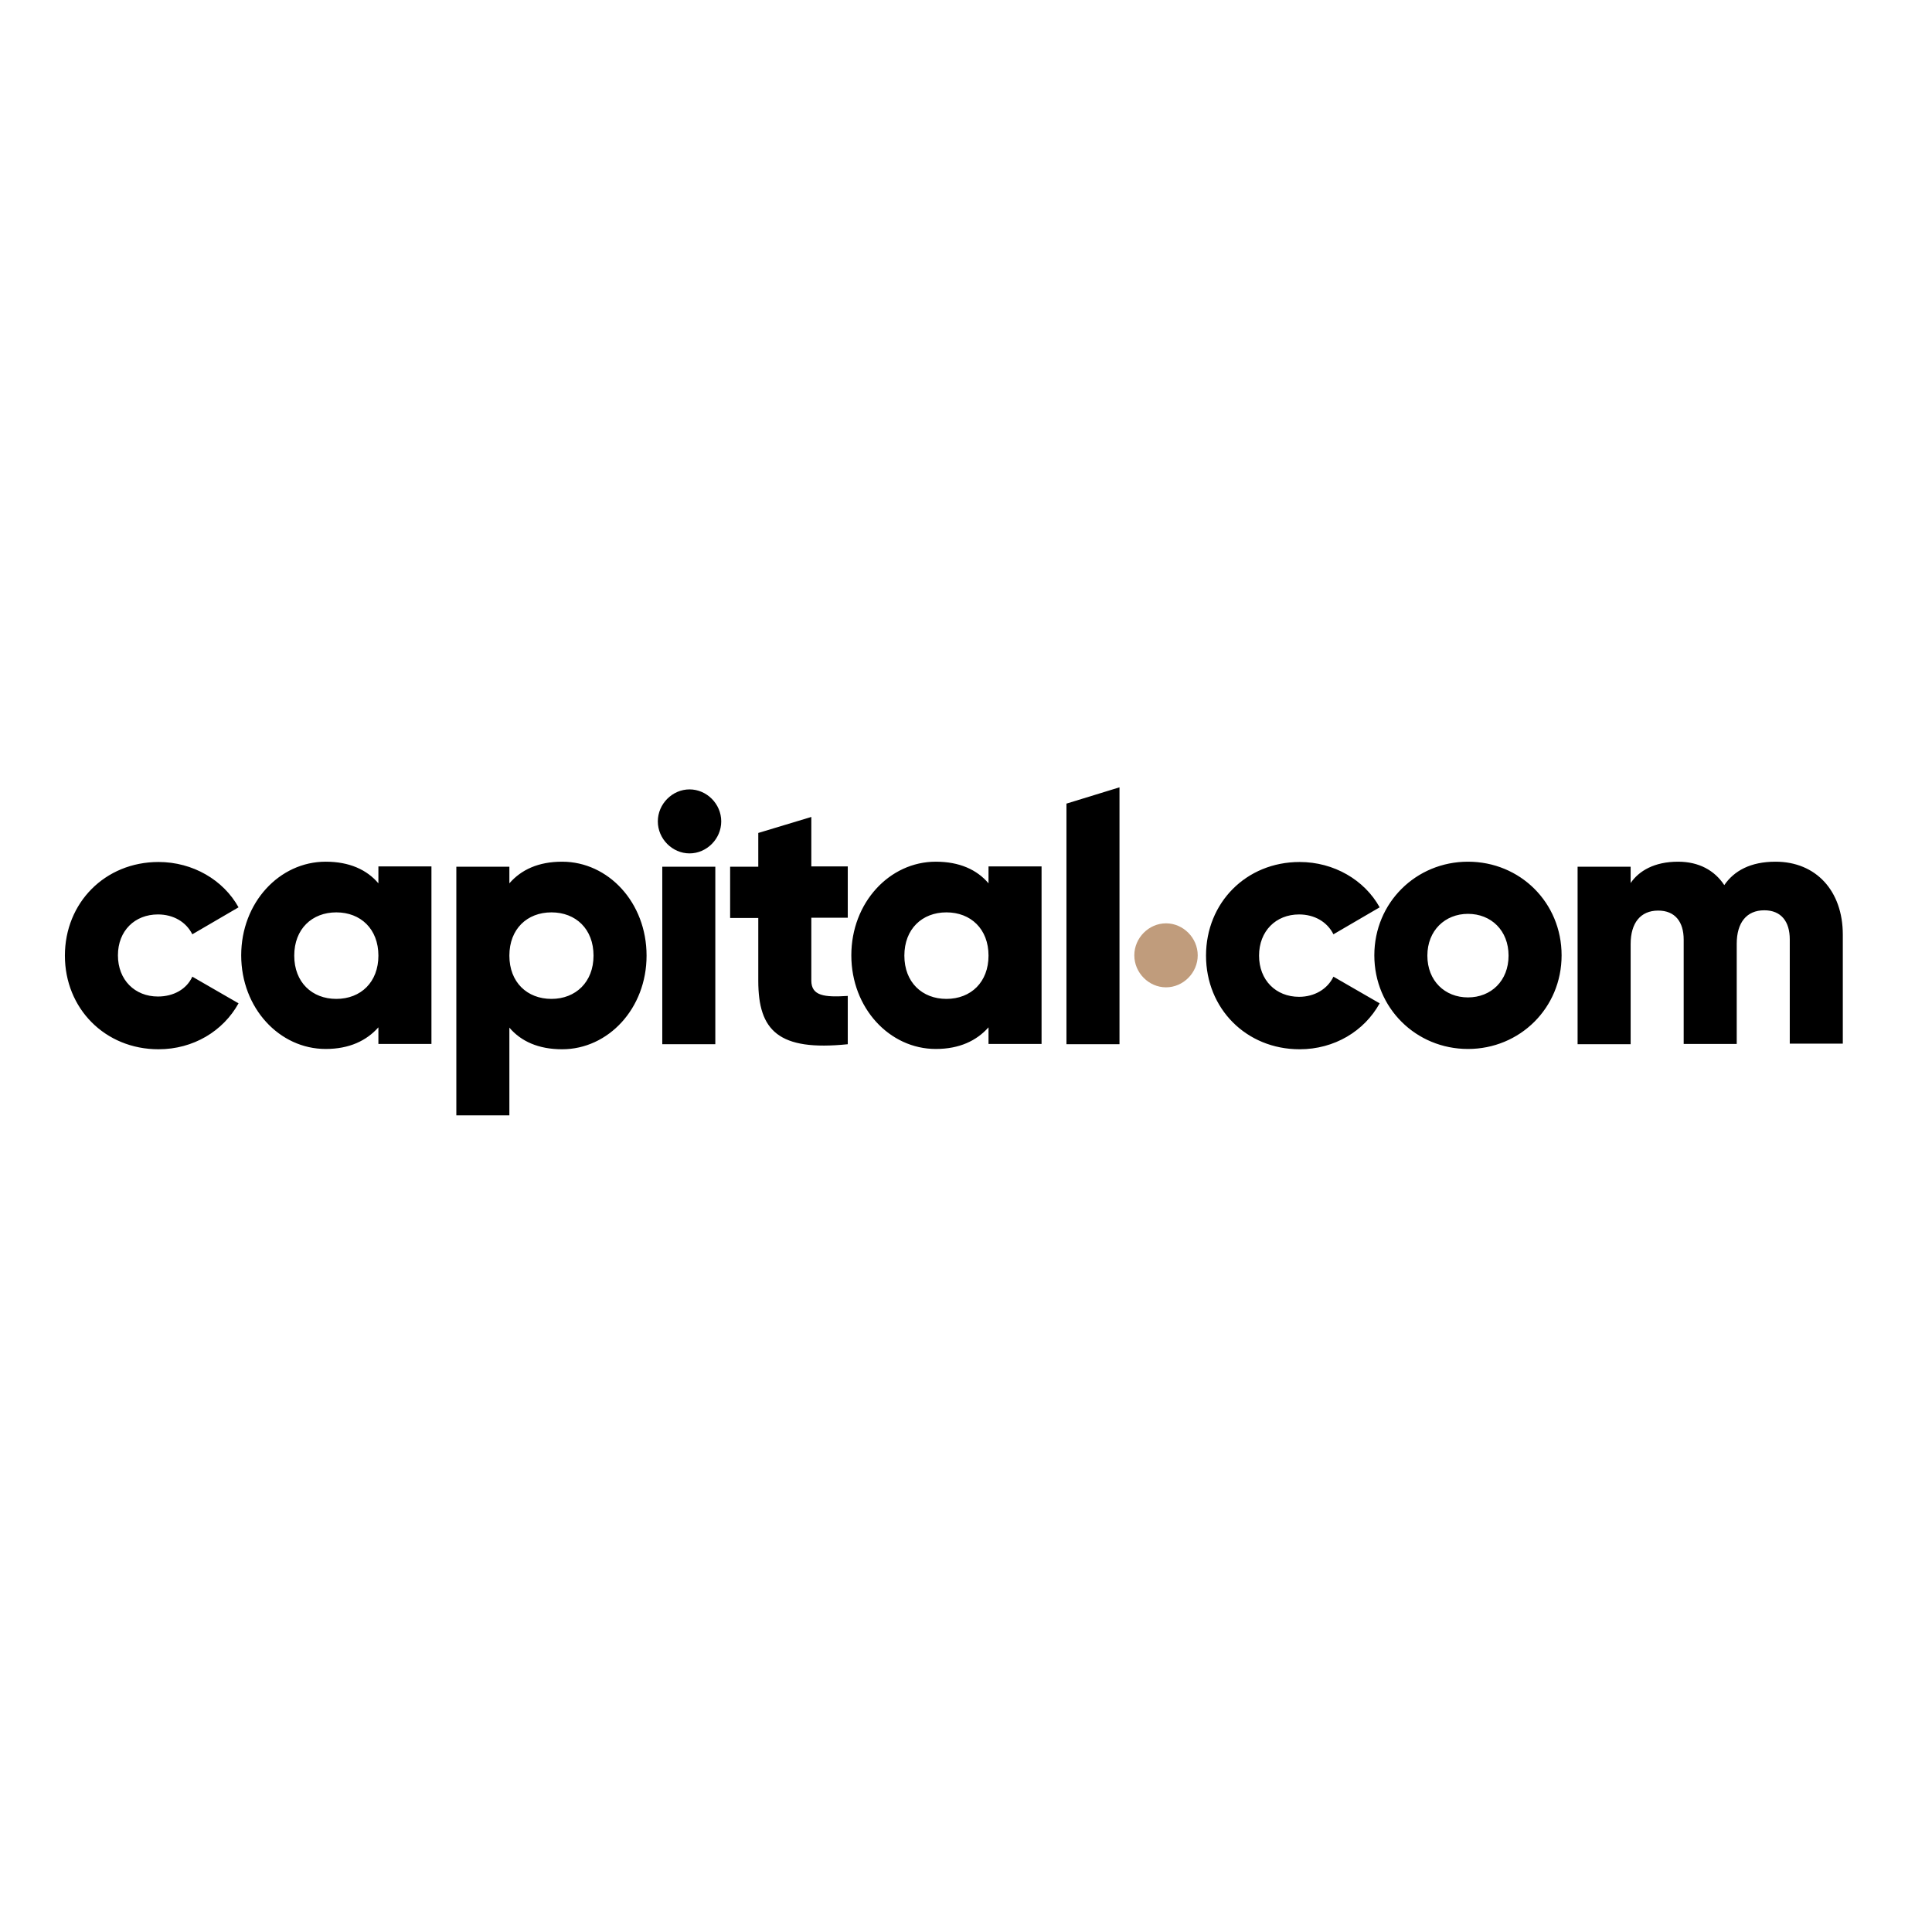 <?xml version="1.0" encoding="utf-8"?>
<!-- Generator: Adobe Illustrator 19.2.1, SVG Export Plug-In . SVG Version: 6.00 Build 0)  -->
<svg version="1.1" id="layer" xmlns="http://www.w3.org/2000/svg" xmlns:xlink="http://www.w3.org/1999/xlink" x="0px" y="0px"
	 viewBox="0 0 652 652" style="enable-background:new 0 0 652 652;" xml:space="preserve">
<style type="text/css">
	.st0{fill:#C09C7C;}
</style>
<path id="Fill-18" class="st0" d="M393.5,333.2c5.8,0,10.7-4.9,10.7-10.8c0-5.9-4.9-10.8-10.7-10.8s-10.7,4.9-10.7,10.8
	C382.8,328.3,387.7,333.2,393.5,333.2"/>
<path d="M599.2,290.8c-8.5,0-14,3.1-17.3,7.9c-3.3-5-8.6-7.9-15.6-7.9c-8,0-13.2,3.1-16,7.2v-5.5h-17.9v59.9h17.9v-33.8
	c0-7.1,3.3-11.3,9.3-11.3c5.7,0,8.6,3.8,8.6,9.8v35.2h17.9v-33.8c0-7.1,3.3-11.3,9.3-11.3c5.7,0,8.6,3.8,8.6,9.8v35.2h17.9v-36.8
	C621.9,300.7,612.9,290.8,599.2,290.8 M495.4,336.6c-7.8,0-13.7-5.6-13.7-14.1c0-8.5,6-14.1,13.7-14.1c7.8,0,13.7,5.6,13.7,14.1
	C509.1,331,503.2,336.6,495.4,336.6L495.4,336.6z M495.4,290.8c-17.5,0-31.6,13.8-31.6,31.6s14.1,31.6,31.6,31.6
	c17.5,0,31.6-13.8,31.6-31.6S513,290.8,495.4,290.8L495.4,290.8z M438.4,336.4c-7.8,0-13.5-5.6-13.5-13.9s5.7-13.9,13.5-13.9
	c5.2,0,9.5,2.5,11.6,6.7l15.6-9.1c-5.1-9.2-15.4-15.3-27-15.3c-18.1,0-31.6,13.8-31.6,31.6s13.5,31.6,31.6,31.6
	c11.7,0,21.8-6.1,27-15.5l-15.6-9C448,333.8,443.6,336.4,438.4,336.4 M319.4,337.1c-8.2,0-14.2-5.6-14.2-14.6c0-9,6-14.6,14.2-14.6
	c8.2,0,14.2,5.6,14.2,14.6C333.6,331.4,327.7,337.1,319.4,337.1L319.4,337.1z M333.6,298.1c-3.9-4.6-9.8-7.3-17.8-7.3
	c-15.6,0-28.5,13.8-28.5,31.6s12.9,31.6,28.5,31.6c8,0,13.8-2.8,17.8-7.3v5.6h17.9v-59.9h-17.9V298.1L333.6,298.1z M273.8,275.7
	l-17.9,5.4v11.4h-9.5v17.3h9.5V331c0,16.8,6.8,23.8,30.2,21.4v-16.3c-7.9,0.5-12.3,0-12.3-5.2v-21.2h12.3v-17.3h-12.3V275.7
	 M223.5,352.4h17.9v-59.9h-17.9V352.4z M359.9,352.4h17.9v-86.7l-17.9,5.5V352.4 M186.1,337.1c-8.2,0-14.2-5.6-14.2-14.6
	c0-9,6-14.6,14.2-14.6c8.2,0,14.2,5.6,14.2,14.6C200.3,331.4,194.3,337.1,186.1,337.1L186.1,337.1z M189.7,290.8
	c-8,0-13.8,2.7-17.8,7.3v-5.6H154v83.9h17.9v-29.6c3.9,4.6,9.8,7.3,17.8,7.3c15.6,0,28.5-13.8,28.5-31.6
	C218.2,304.6,205.3,290.8,189.7,290.8L189.7,290.8z M113.5,337.1c-8.2,0-14.2-5.6-14.2-14.6c0-9,6-14.6,14.2-14.6
	c8.2,0,14.2,5.6,14.2,14.6C127.7,331.4,121.8,337.1,113.5,337.1L113.5,337.1z M127.7,298.1c-3.9-4.6-9.8-7.3-17.8-7.3
	c-15.6,0-28.5,13.8-28.5,31.6s12.9,31.6,28.5,31.6c8,0,13.8-2.8,17.8-7.3v5.6h17.9v-59.9h-17.9V298.1L127.7,298.1z M53.3,308.6
	c5.2,0,9.5,2.5,11.6,6.7l15.6-9.1c-5.1-9.2-15.4-15.3-27-15.3c-18.1,0-31.6,13.8-31.6,31.6s13.5,31.6,31.6,31.6
	c11.7,0,21.8-6.1,27-15.5l-15.6-9c-1.9,4.2-6.3,6.7-11.6,6.7c-7.8,0-13.5-5.6-13.5-13.9S45.5,308.6,53.3,308.6 M232.7,288
	c5.8,0,10.7-4.9,10.7-10.8c0-5.9-4.9-10.8-10.7-10.8s-10.7,4.9-10.7,10.8C222,283.1,226.9,288,232.7,288"/>
</svg>
